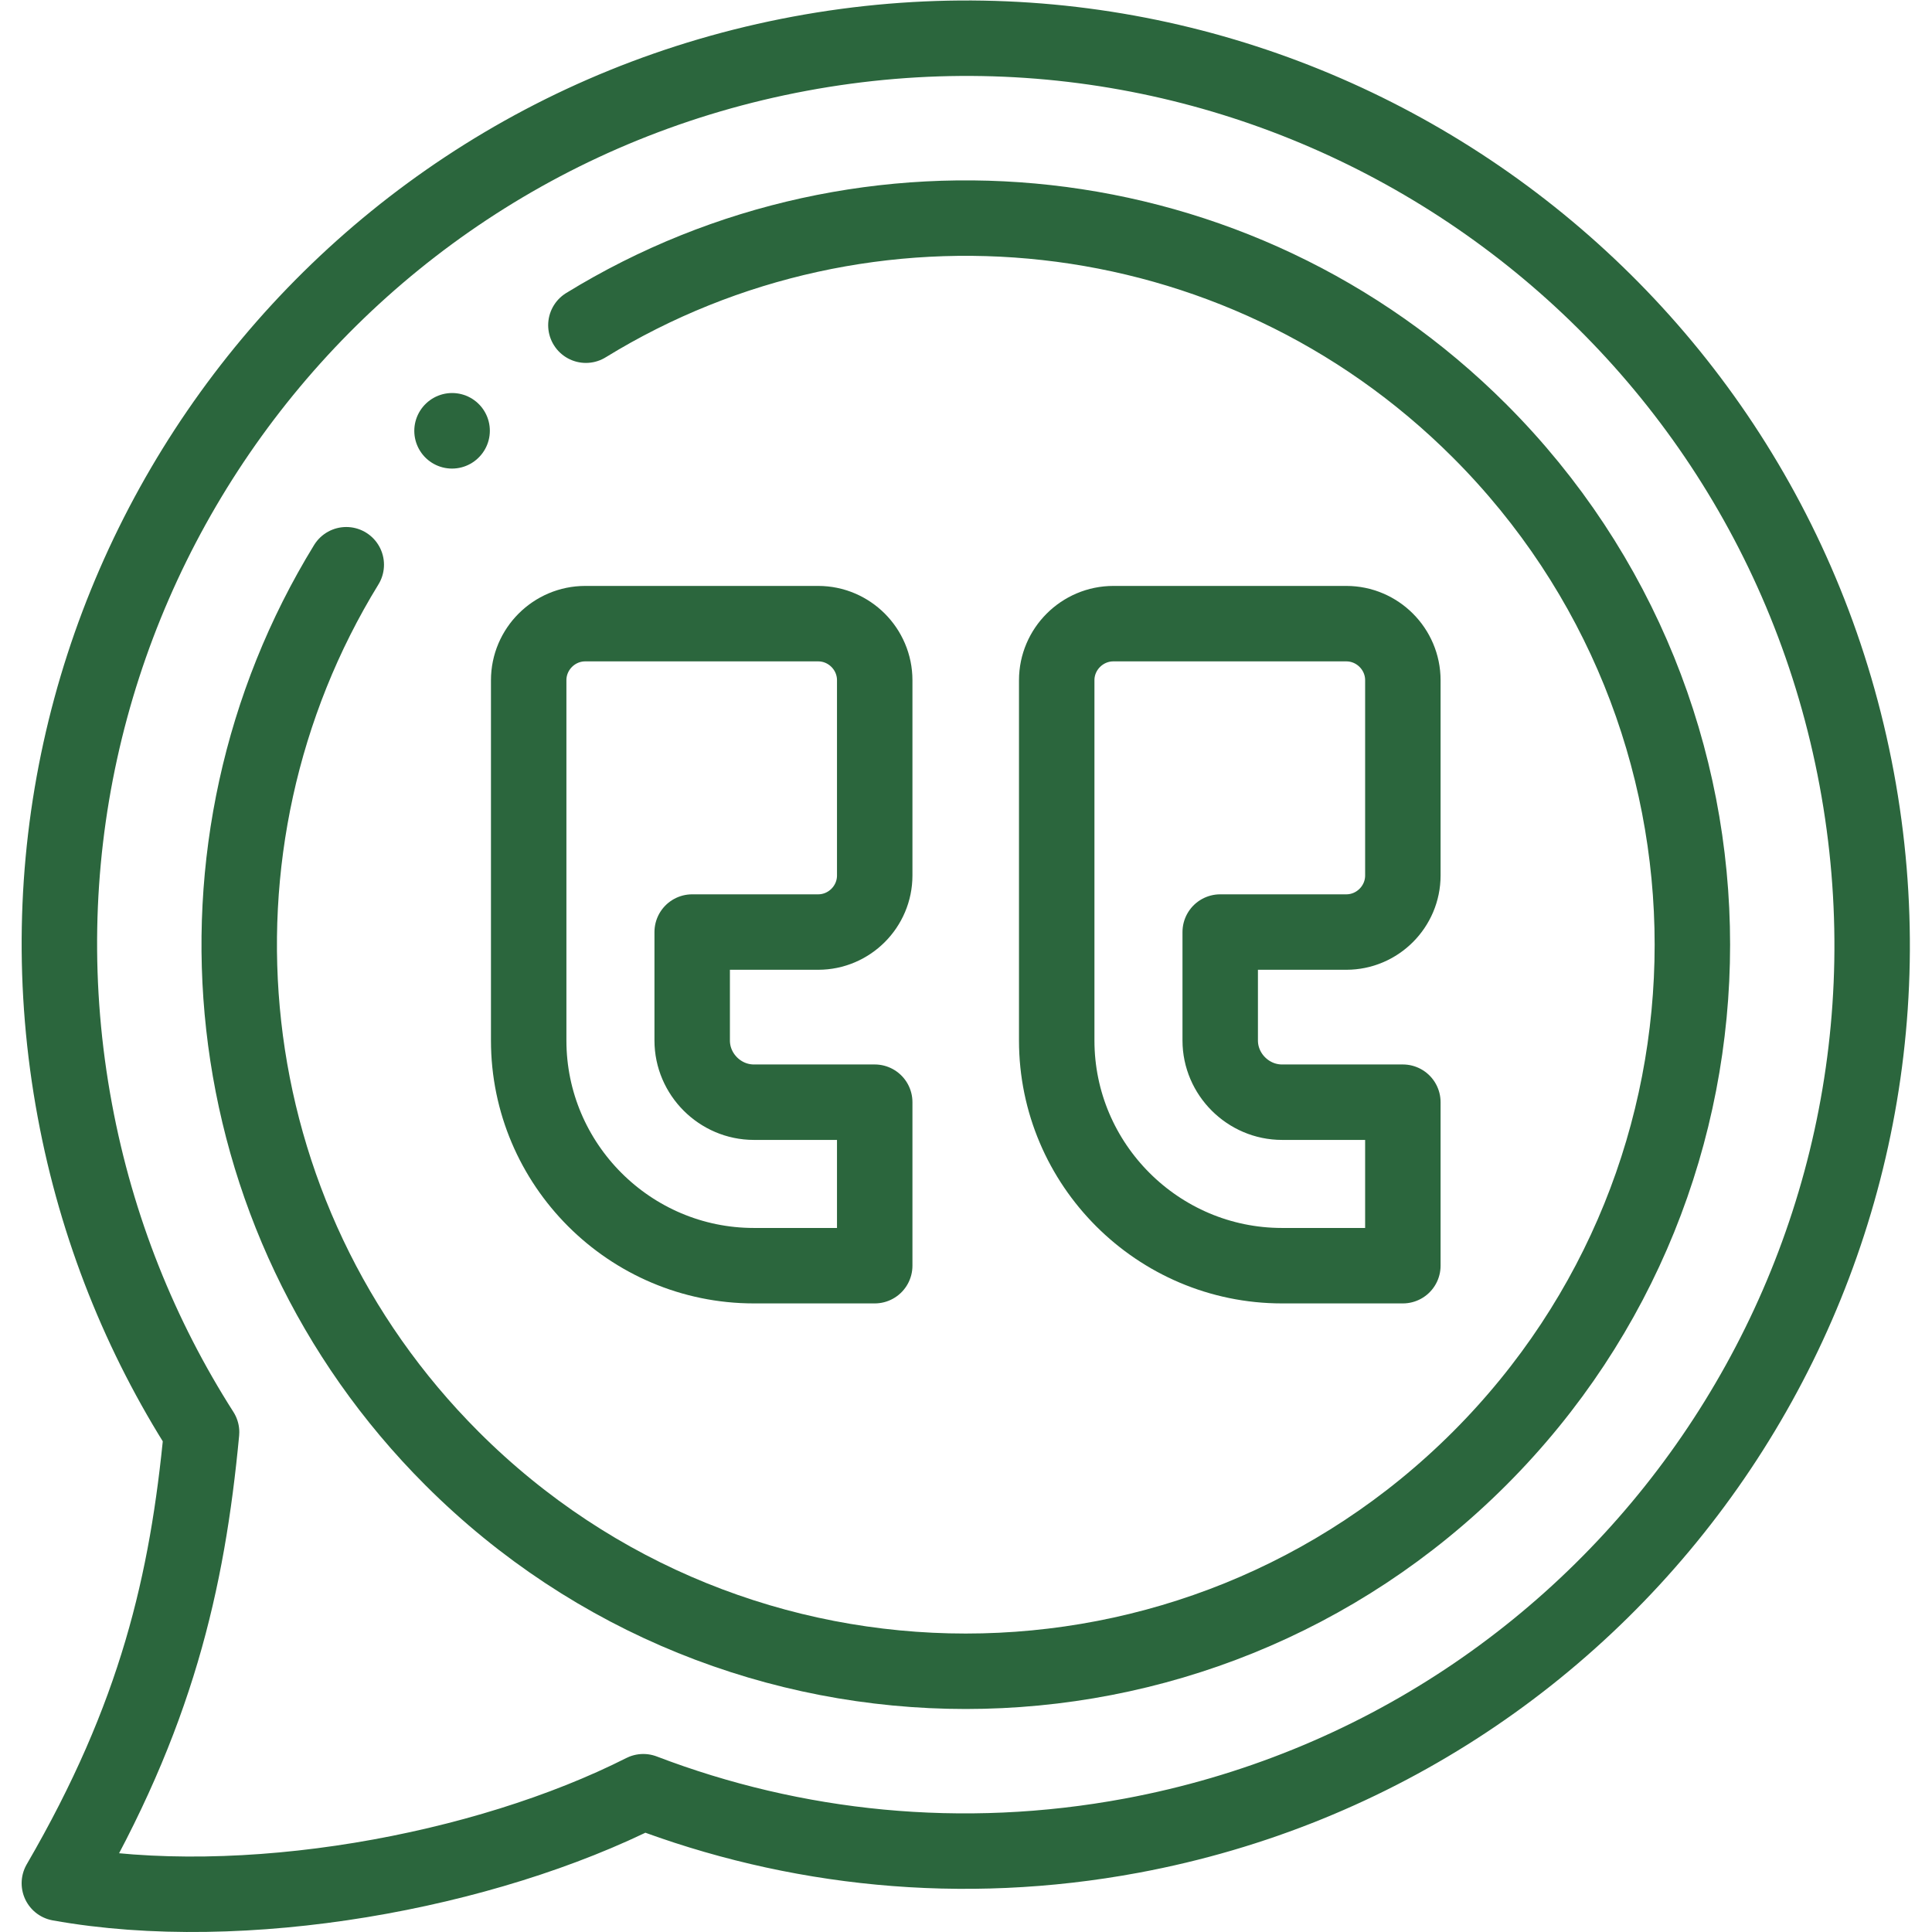 <svg xmlns="http://www.w3.org/2000/svg" version="1.1" xmlns:xlink="http://www.w3.org/1999/xlink" width="512" height="512" x="0" y="0" viewBox="0 0 682.667 682.667" style="enable-background:new 0 0 512 512" xml:space="preserve" class=""><g><defs><clipPath id="a" clipPathUnits="userSpaceOnUse"><path d="M0 512h512V0H0Z" fill="#2b663d" opacity="1" data-original="#000000" class=""></path></clipPath></defs><g clip-path="url(#a)" transform="matrix(1.333 0 0 -1.333 0 682.667)"><path d="M0 0c39.91-15.25 84.384-20.04 129.453-11.649 130.445 24.292 216.473 149.723 192.181 280.171C297.342 398.942 171.914 485 41.498 460.708c-130.445-24.292-216.473-149.724-192.181-280.172 5.811-31.265 17.46-59.98 33.589-85.236-3.769-39.855-11.962-75.316-37.699-119.564C-106.124-33.022-42.063-21.287 0 0Z" style="stroke-width:20;stroke-linecap:round;stroke-linejoin:round;stroke-miterlimit:10;stroke-dasharray:none;stroke-opacity:1" transform="translate(170.527 37.188)" fill="none" stroke="#2b663d" stroke-width="20" stroke-linecap="round" stroke-linejoin="round" stroke-miterlimit="10" stroke-dasharray="none" stroke-opacity="" data-original="#000000" opacity="1"></path><path d="M0 0h61.735C69.984 0 76.73-6.746 76.73-14.995v-51.76c0-8.249-6.746-14.995-14.995-14.995h-33.39v-28.743c0-8.957 7.398-16.356 16.355-16.356h32.03v-43.34H44.7c-32.881 0-59.695 26.815-59.695 59.696V-14.995C-14.995-6.746-8.249 0 0 0Z" style="stroke-width:20;stroke-linecap:round;stroke-linejoin:round;stroke-miterlimit:10;stroke-dasharray:none;stroke-opacity:1" transform="translate(155.137 346.813)" fill="none" stroke="#2b663d" stroke-width="20" stroke-linecap="round" stroke-linejoin="round" stroke-miterlimit="10" stroke-dasharray="none" stroke-opacity="" data-original="#000000" opacity="1"></path><path d="M0 0h61.735C69.984 0 76.73-6.746 76.73-14.995v-51.76c0-8.249-6.746-14.995-14.995-14.995H28.316v-28.743c0-8.957 7.427-16.356 16.384-16.356h32.03v-43.34H44.7c-32.881 0-59.723 26.815-59.723 59.696V-14.995C-15.023-6.746-8.249 0 0 0Z" style="stroke-width:20;stroke-linecap:round;stroke-linejoin:round;stroke-miterlimit:10;stroke-dasharray:none;stroke-opacity:1" transform="translate(295.134 346.813)" fill="none" stroke="#2b663d" stroke-width="20" stroke-linecap="round" stroke-linejoin="round" stroke-miterlimit="10" stroke-dasharray="none" stroke-opacity="" data-original="#000000" opacity="1"></path><path d="m0 0-.028-.028" style="stroke-width:20;stroke-linecap:round;stroke-linejoin:round;stroke-miterlimit:10;stroke-dasharray:none;stroke-opacity:1" transform="translate(119.847 397.948)" fill="none" stroke="#2b663d" stroke-width="20" stroke-linecap="round" stroke-linejoin="round" stroke-miterlimit="10" stroke-dasharray="none" stroke-opacity="" data-original="#000000" opacity="1"></path><path d="M0 0c74.18 45.609 172.594 36.255 236.881-28.006 75.228-75.23 75.228-197.175 0-272.405-75.229-75.201-197.169-75.201-272.369 0-64.287 64.289-73.614 162.706-28.033 236.916" style="stroke-width:20;stroke-linecap:round;stroke-linejoin:round;stroke-miterlimit:10;stroke-dasharray:none;stroke-opacity:1" transform="translate(155.307 425.926)" fill="none" stroke="#2b663d" stroke-width="20" stroke-linecap="round" stroke-linejoin="round" stroke-miterlimit="10" stroke-dasharray="none" stroke-opacity="" data-original="#000000" opacity="1"></path></g></g></svg>
